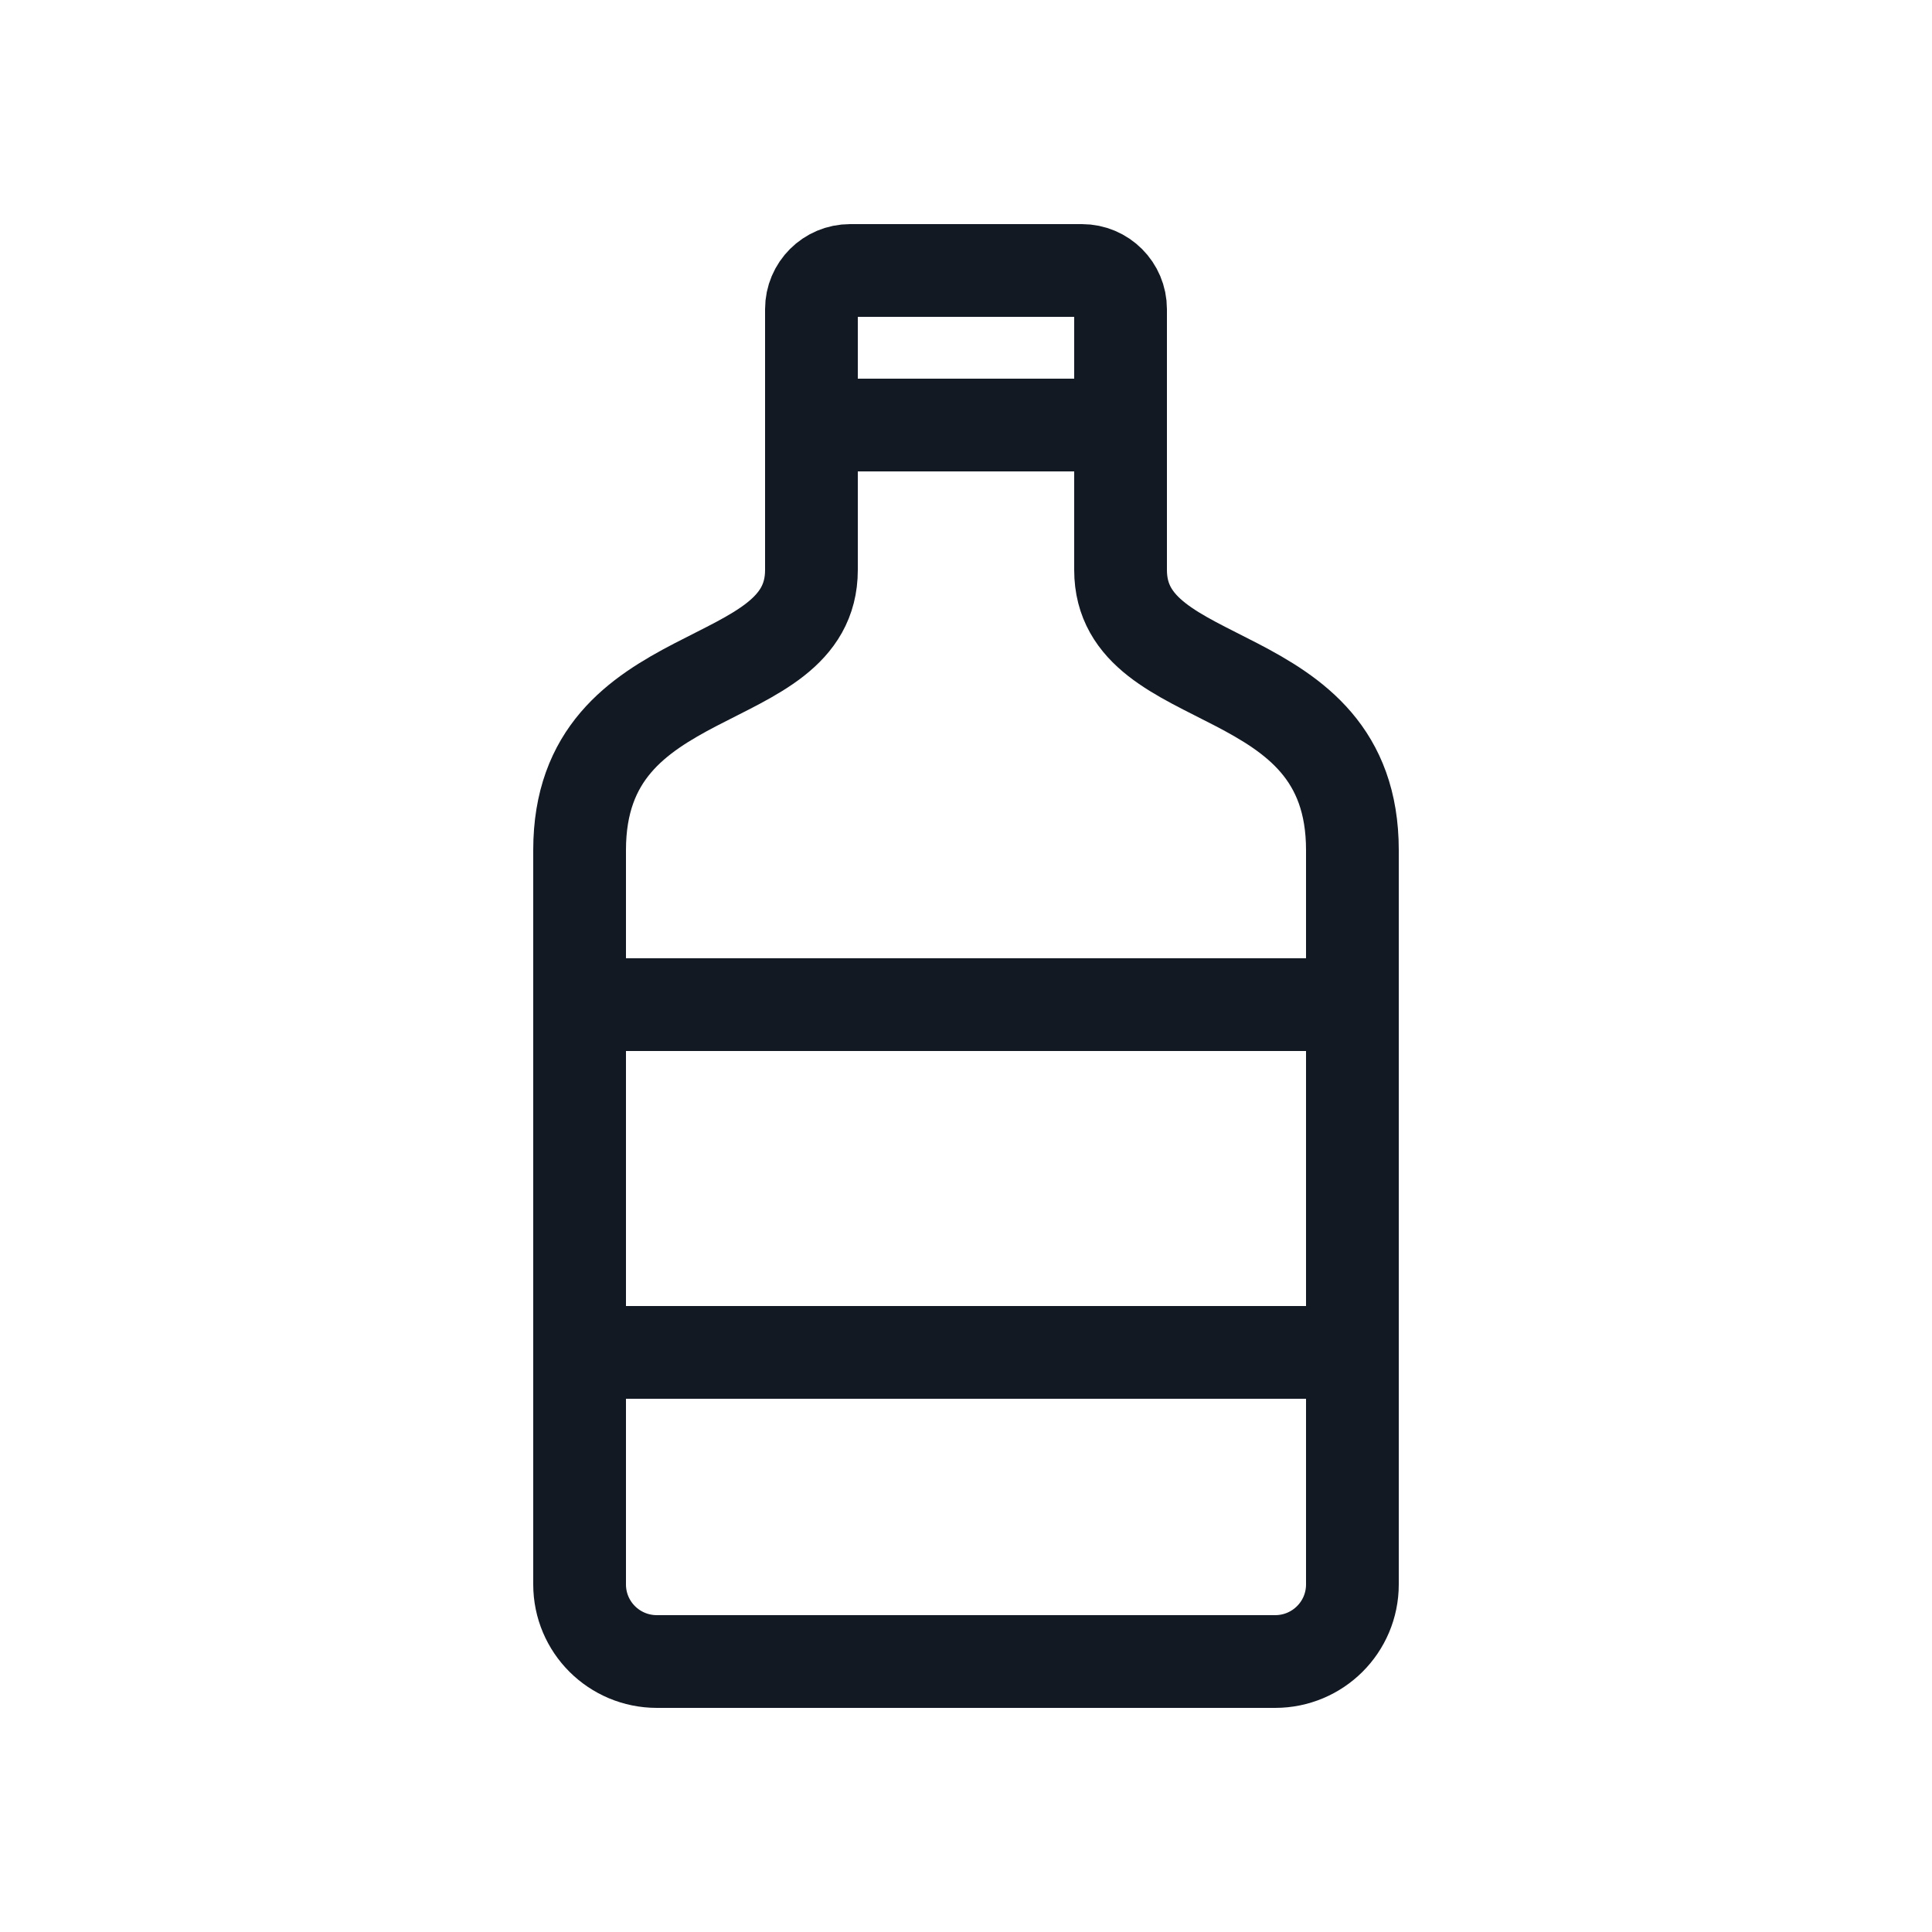 <?xml version="1.0" encoding="utf-8"?>
<svg width="800px" height="800px" viewBox="0 0 25 25" fill="none" xmlns="http://www.w3.org/2000/svg">
<path d="M7.5 17.5L17.5 17.5M17.5 13C17.5 12.087 17.5 11.352 17.5 11C17.5 8.5 14.5 9 14.5 7.375L14.5 5.5M17.5 13C17.5 15.123 17.5 18.754 17.5 20.502C17.5 21.055 17.052 21.5 16.5 21.5L8.5 21.5C7.948 21.5 7.5 21.055 7.5 20.502C7.5 18.816 7.5 15.355 7.5 13M17.5 13L7.5 13M7.5 13C7.5 12.254 7.5 11.565 7.5 11C7.5 8.5 10.5 9 10.5 7.375L10.5 5.5M10.5 5.5L10.5 4C10.5 3.724 10.724 3.5 11 3.5L14 3.5C14.276 3.5 14.5 3.724 14.5 4L14.5 5.5M10.5 5.5L14.5 5.5" stroke="#121923" stroke-width="1.2"/>
</svg>
